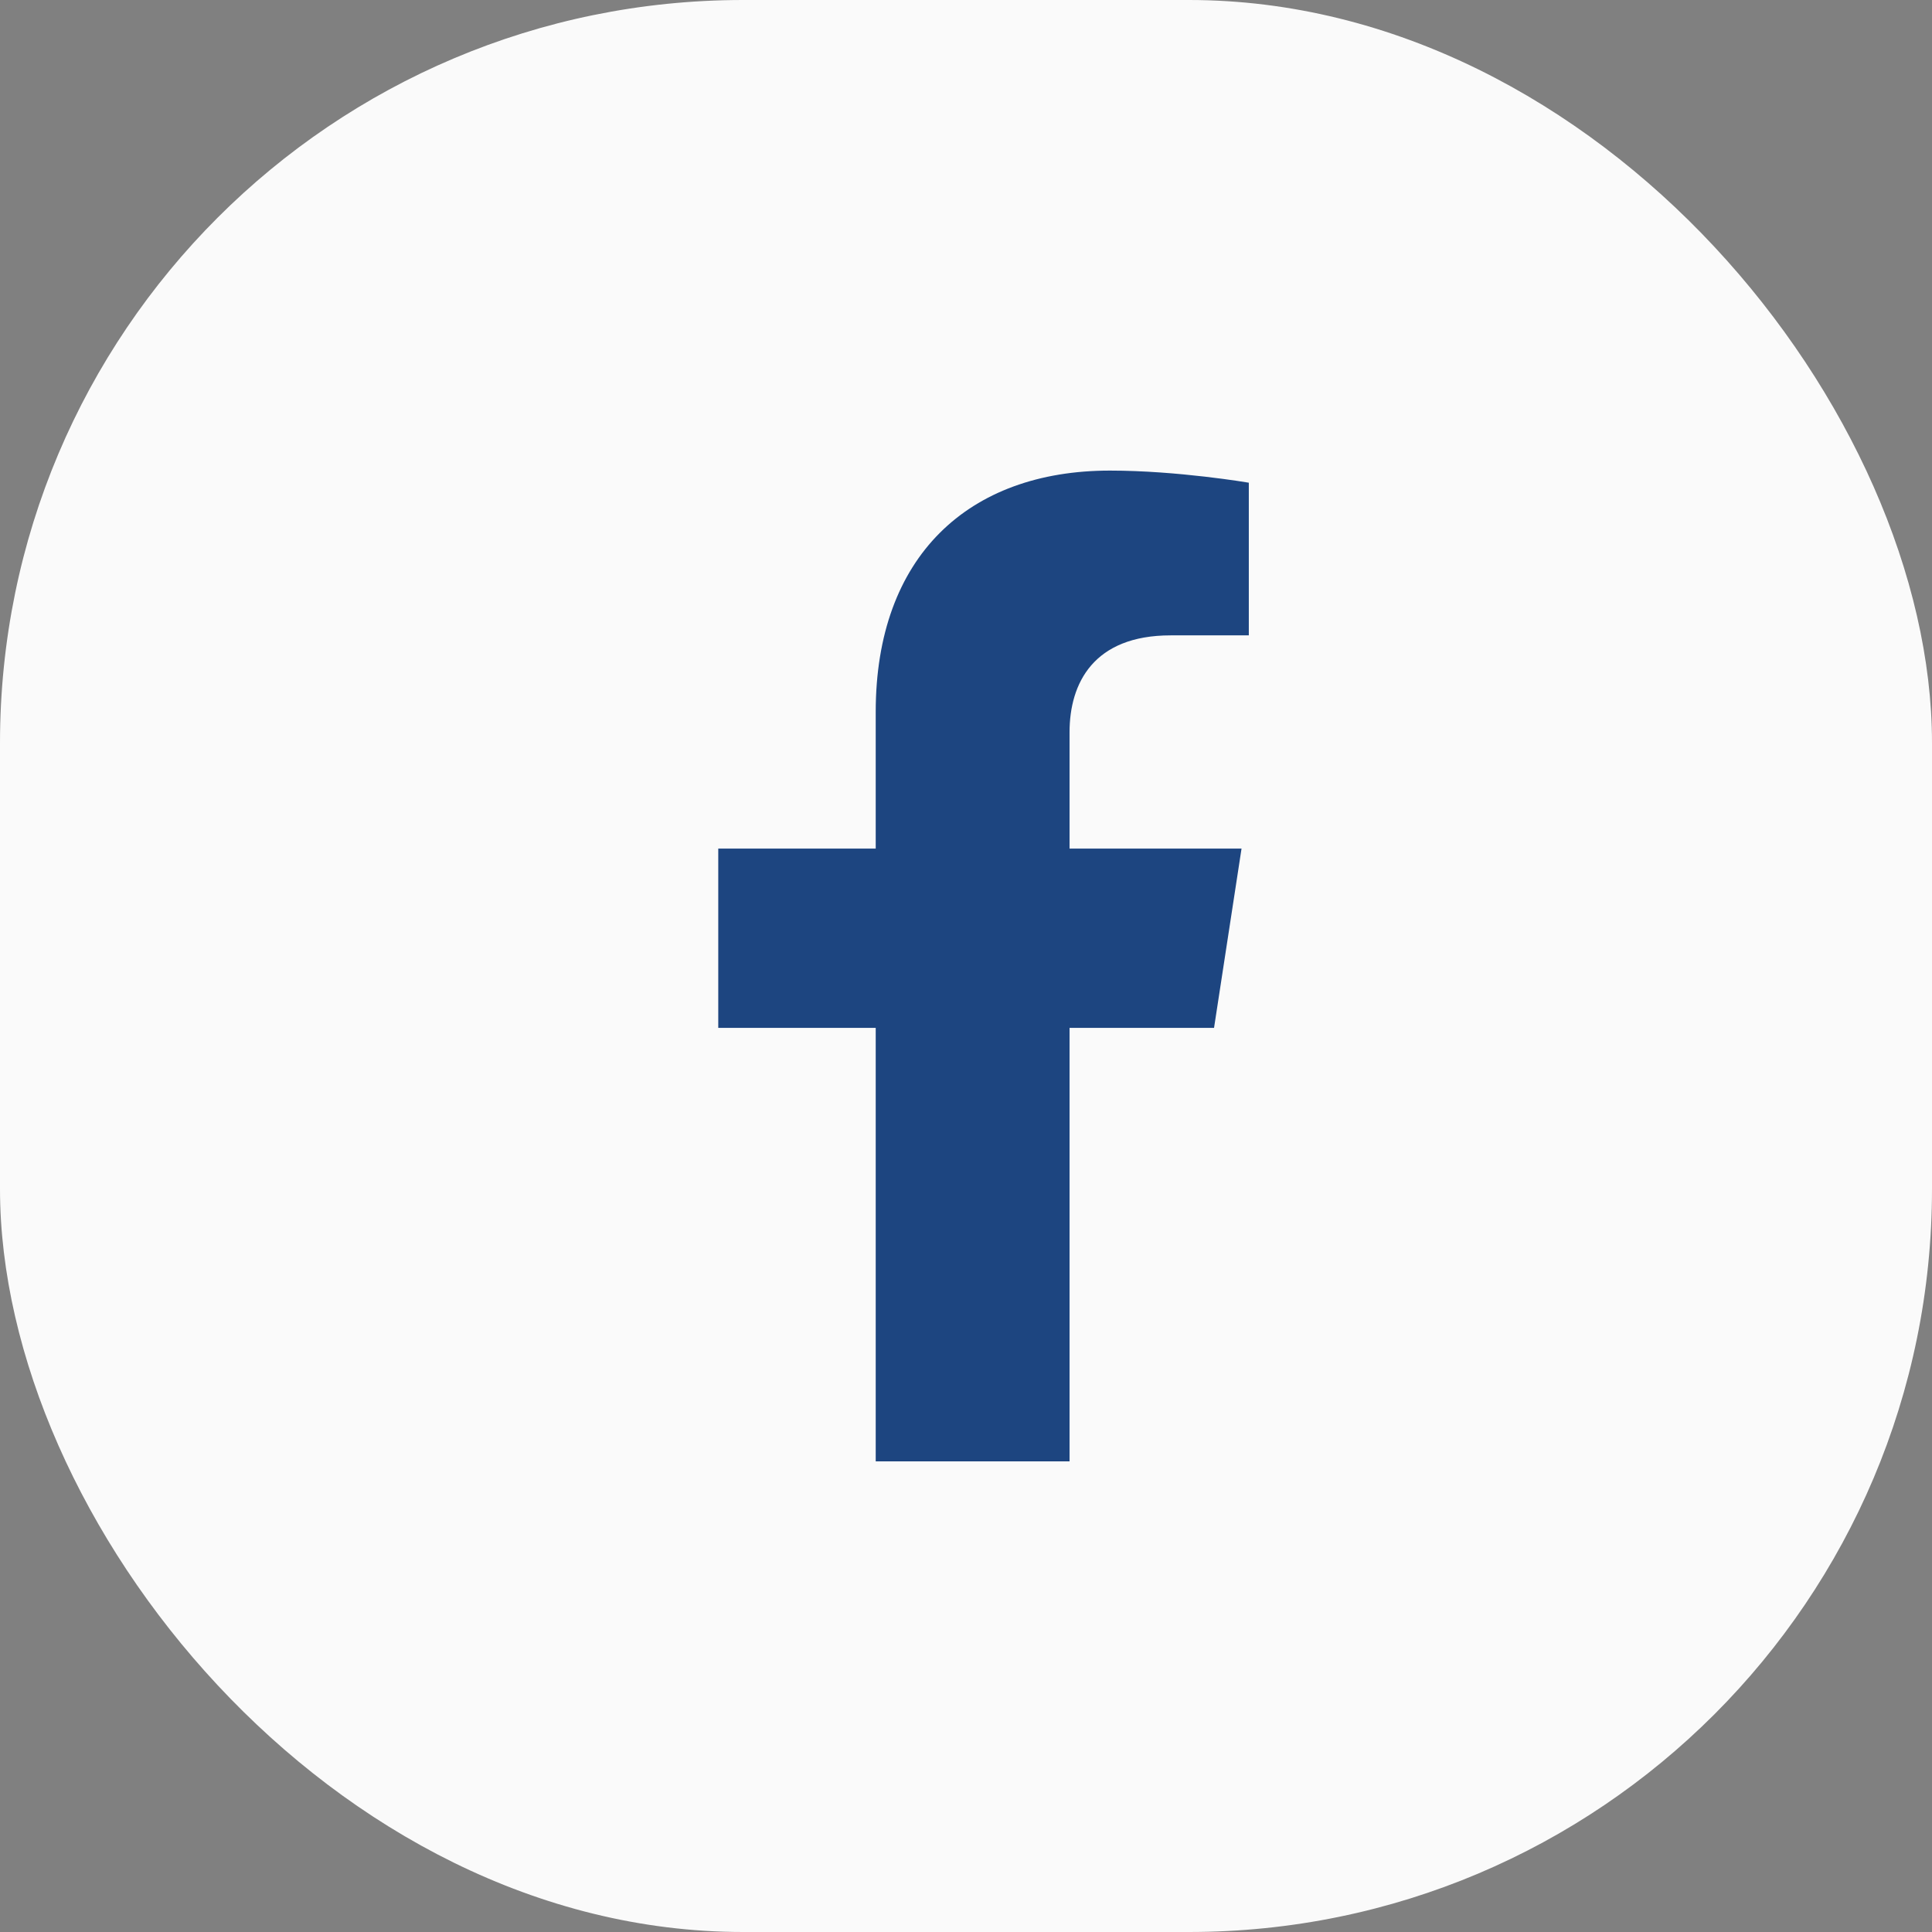 <svg width="52" height="52" viewBox="0 0 52 52" fill="none" xmlns="http://www.w3.org/2000/svg">
<rect x="0" y="0" width="52" height="52" fill="#808080" stroke="none"/>
<rect width="52" height="52" rx="20" fill="#FAFAFA"/>
<path d="M32.676 27.666L33.416 22.84H28.787V19.709C28.787 18.388 29.433 17.101 31.507 17.101H33.612V12.992C33.612 12.992 31.702 12.666 29.875 12.666C26.062 12.666 23.57 14.978 23.57 19.162V22.84H19.332V27.666H23.57V39.333H28.787V27.666H32.676Z" fill="#1D4580"/>
</svg>
